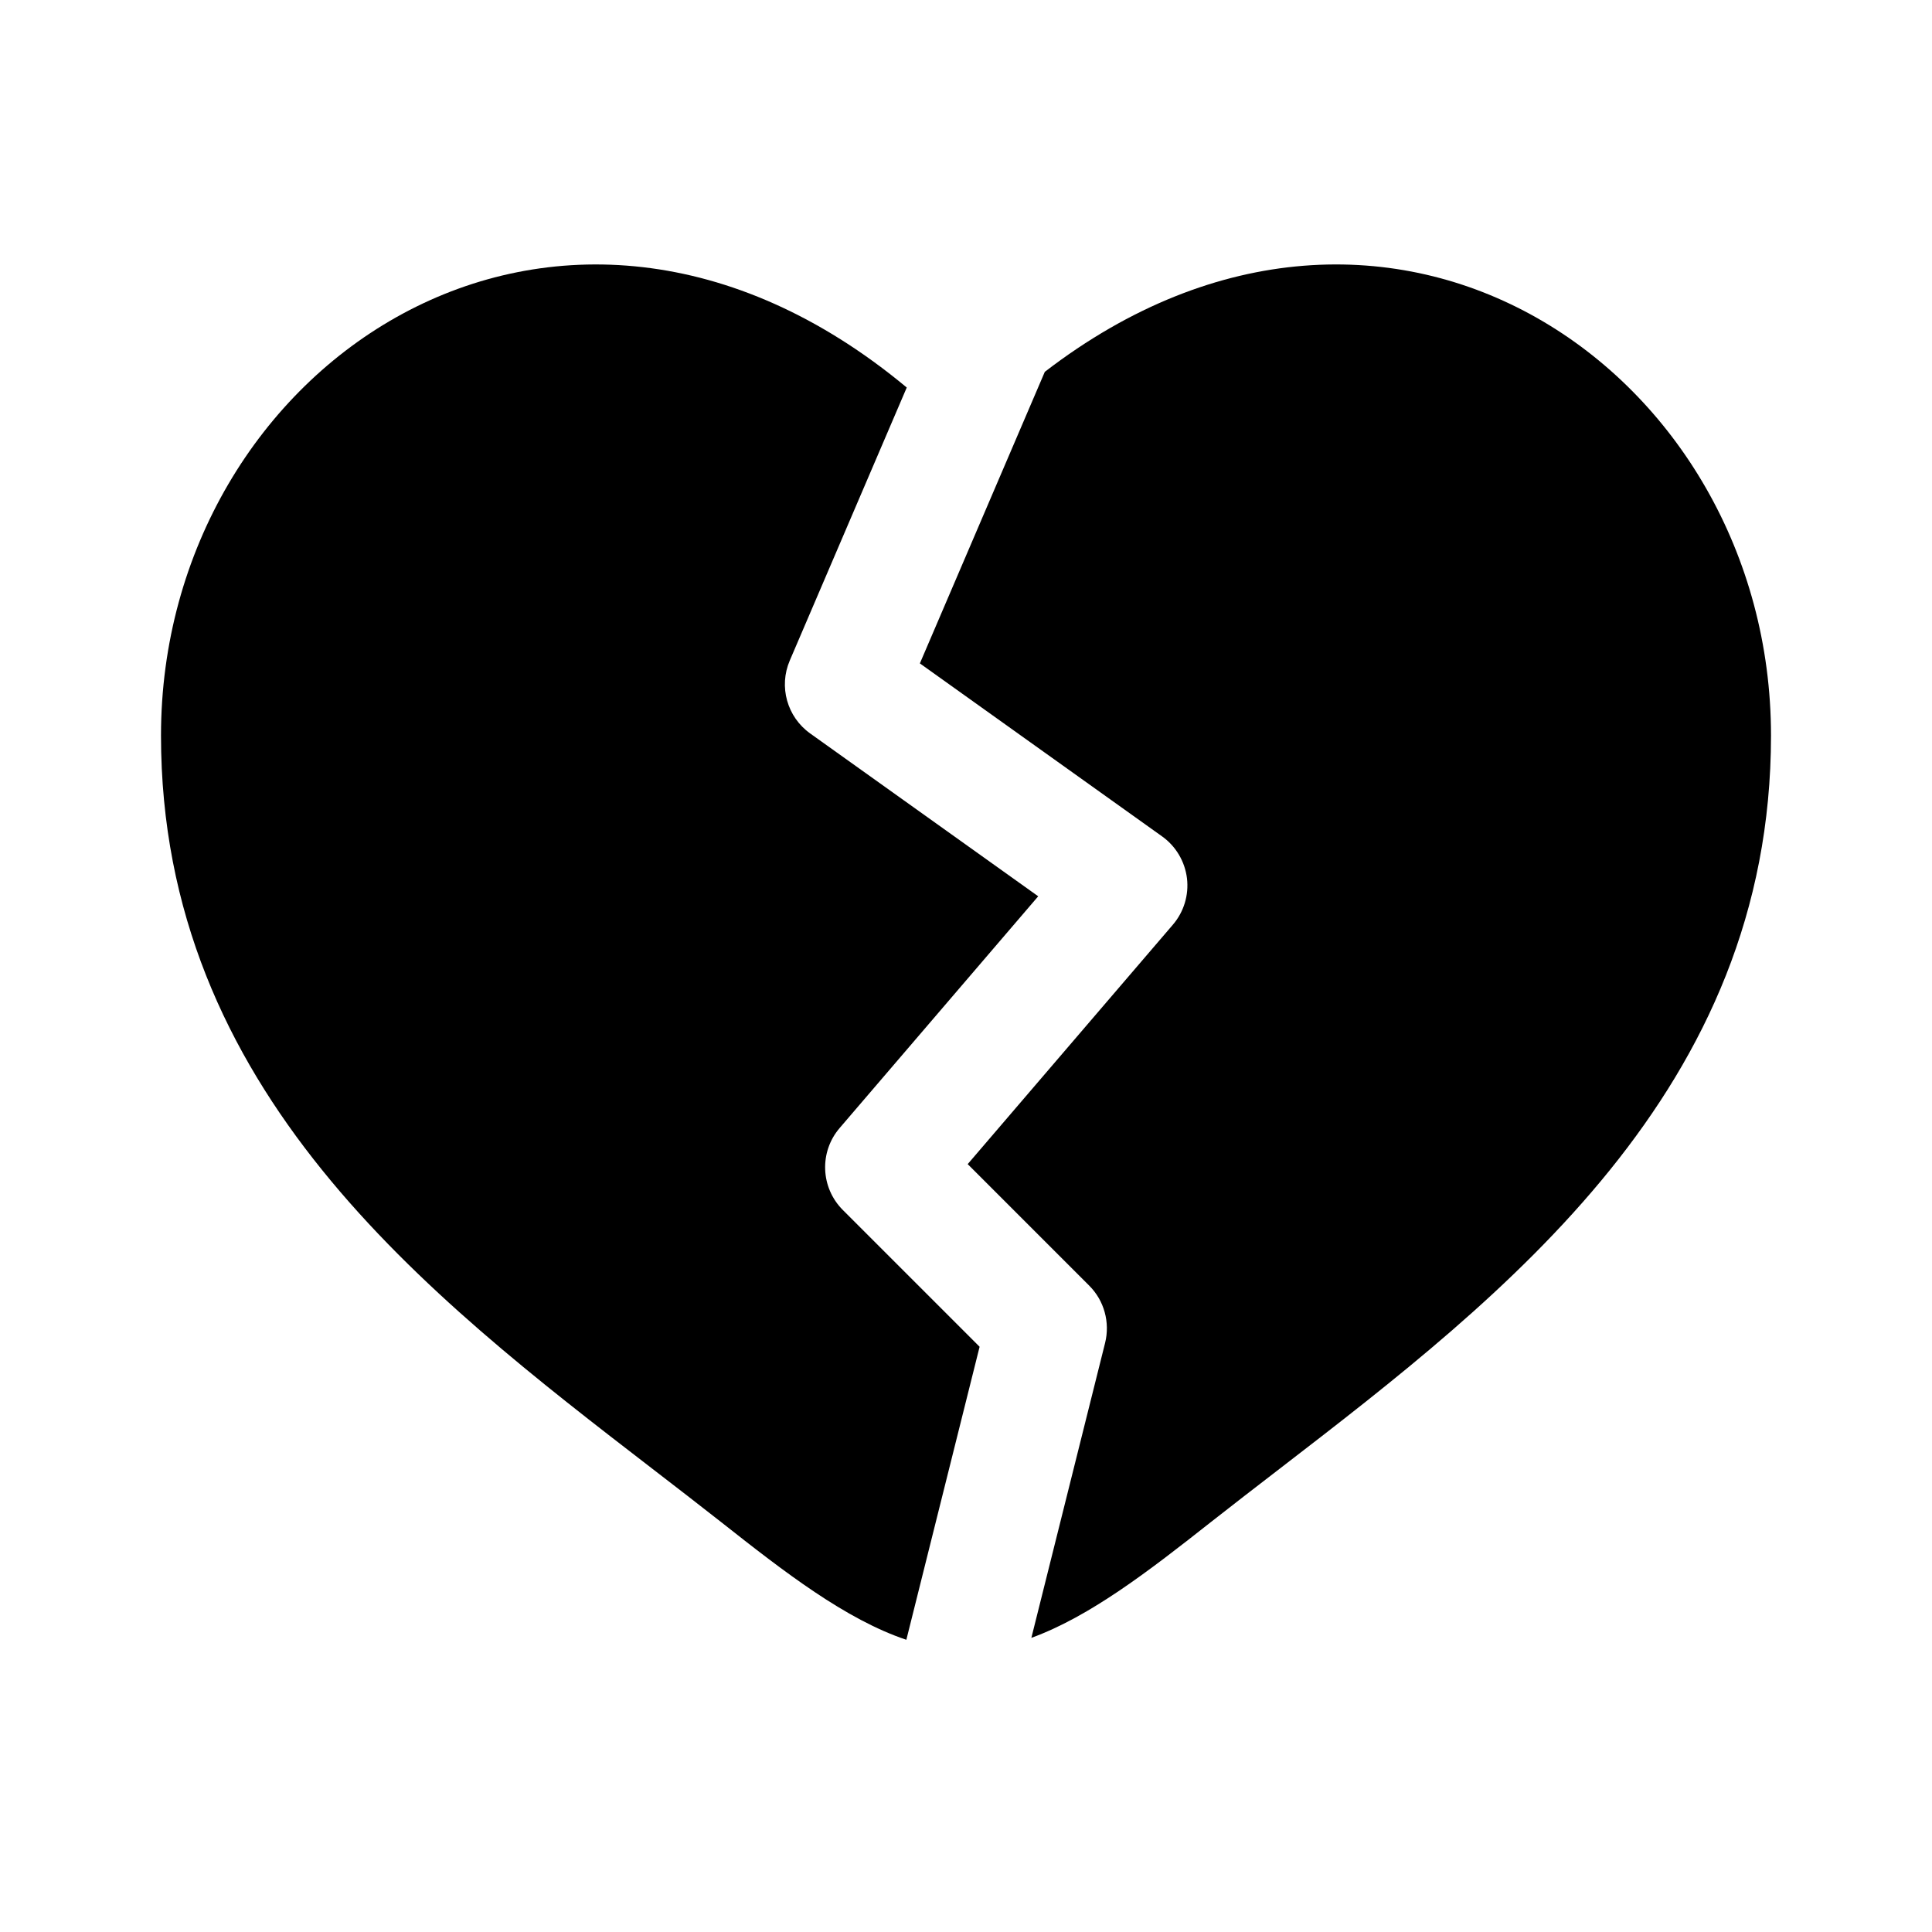 <svg width="24" height="24" viewBox="0 0 24 24" fill="none" xmlns="http://www.w3.org/2000/svg">
<path d="M8.106 18.247C5.298 16.084 2 13.542 2 9.137C2 4.537 6.923 1.202 11.264 4.814L9.811 8.205C9.672 8.529 9.777 8.906 10.064 9.111L12.897 11.134L10.431 14.012C10.175 14.31 10.193 14.754 10.47 15.031L12.169 16.73L11.259 20.37C10.504 20.117 9.744 19.528 8.962 18.911C8.685 18.693 8.398 18.472 8.106 18.247Z" fill="black"/>
<path d="M12.812 20.346C13.543 20.08 14.281 19.508 15.038 18.911C15.315 18.693 15.602 18.472 15.894 18.247C18.702 16.084 22 13.542 22 9.137C22 4.622 17.259 1.327 12.979 4.619L11.427 8.241L14.436 10.39C14.607 10.512 14.719 10.701 14.745 10.91C14.77 11.119 14.706 11.329 14.569 11.488L12.021 14.461L13.53 15.97C13.717 16.156 13.791 16.427 13.728 16.682L12.812 20.346Z" fill="black"/>
</svg>
